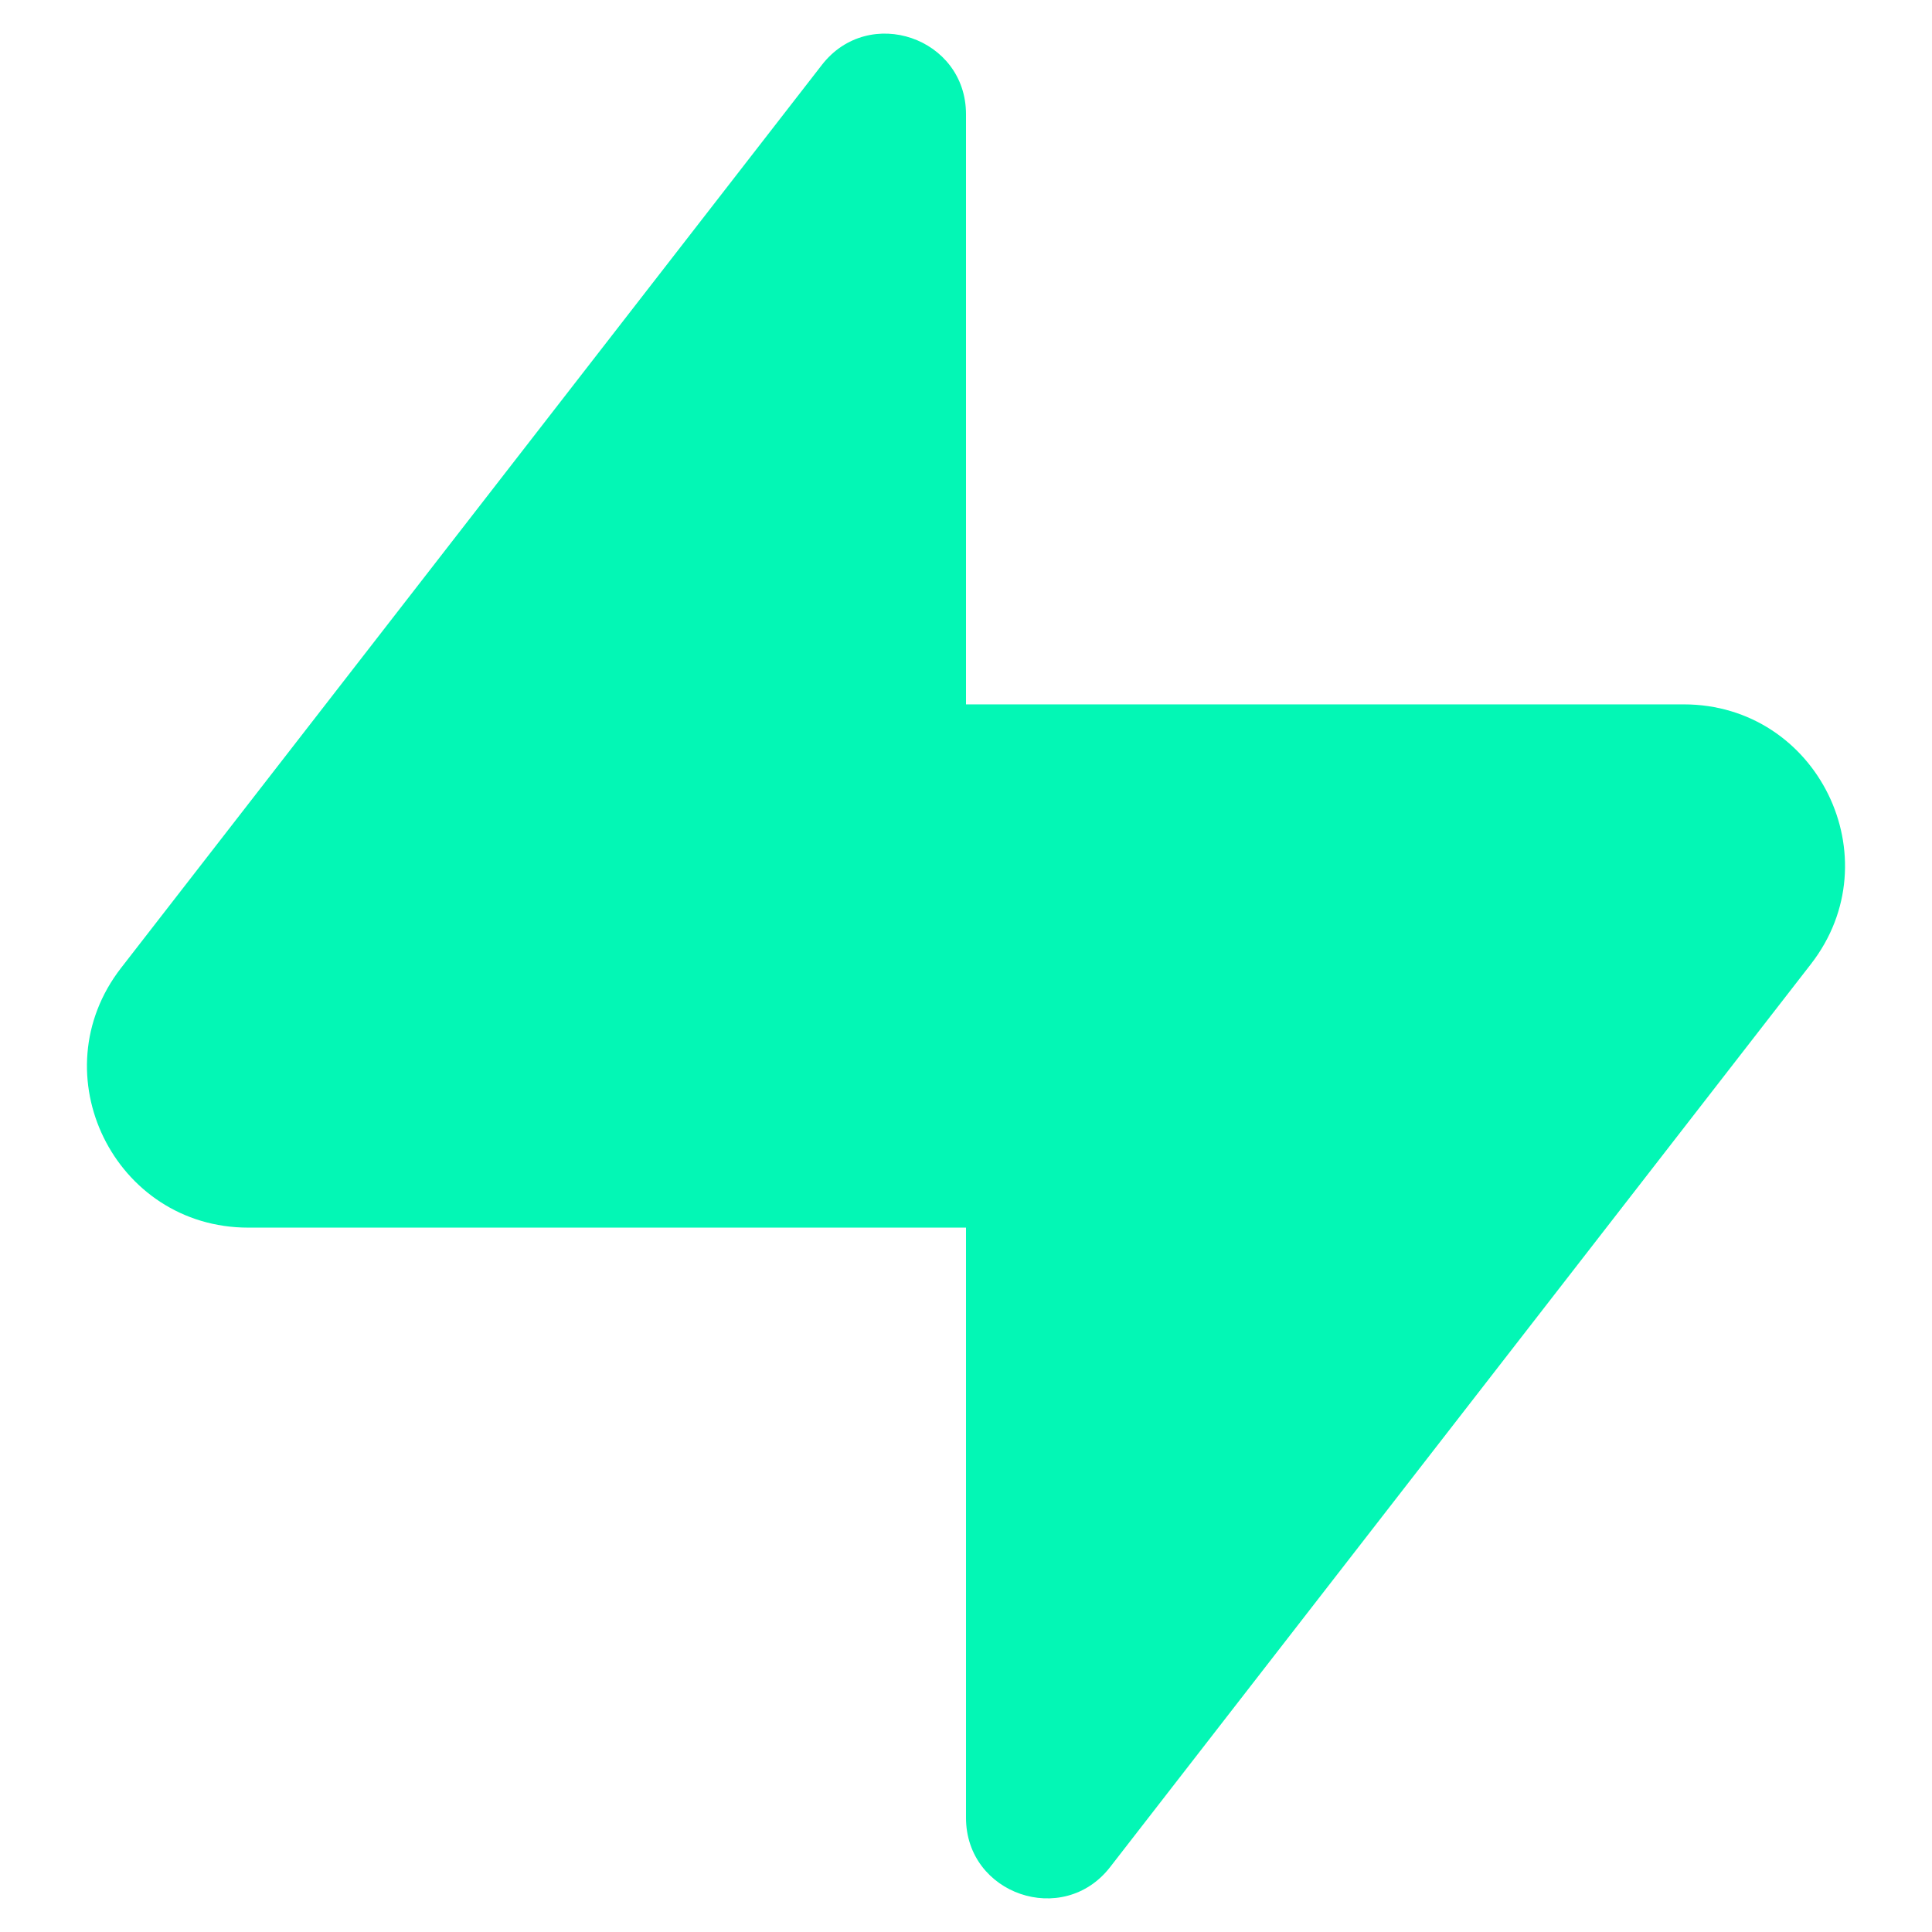<svg xmlns="http://www.w3.org/2000/svg" viewBox="0 0 24 24" fill="rgba(3,247,181,1)"><path d="M3.084 15.25C1.42 15.25 0.484 13.338 1.504 12.024L10.21 0.806C10.794 0.054 12 0.467 12 1.419V8.75H20.916C22.579 8.75 23.516 10.662 22.496 11.976L13.79 23.194C13.206 23.946 12 23.533 12 22.581V15.25H3.084Z"></path></svg>